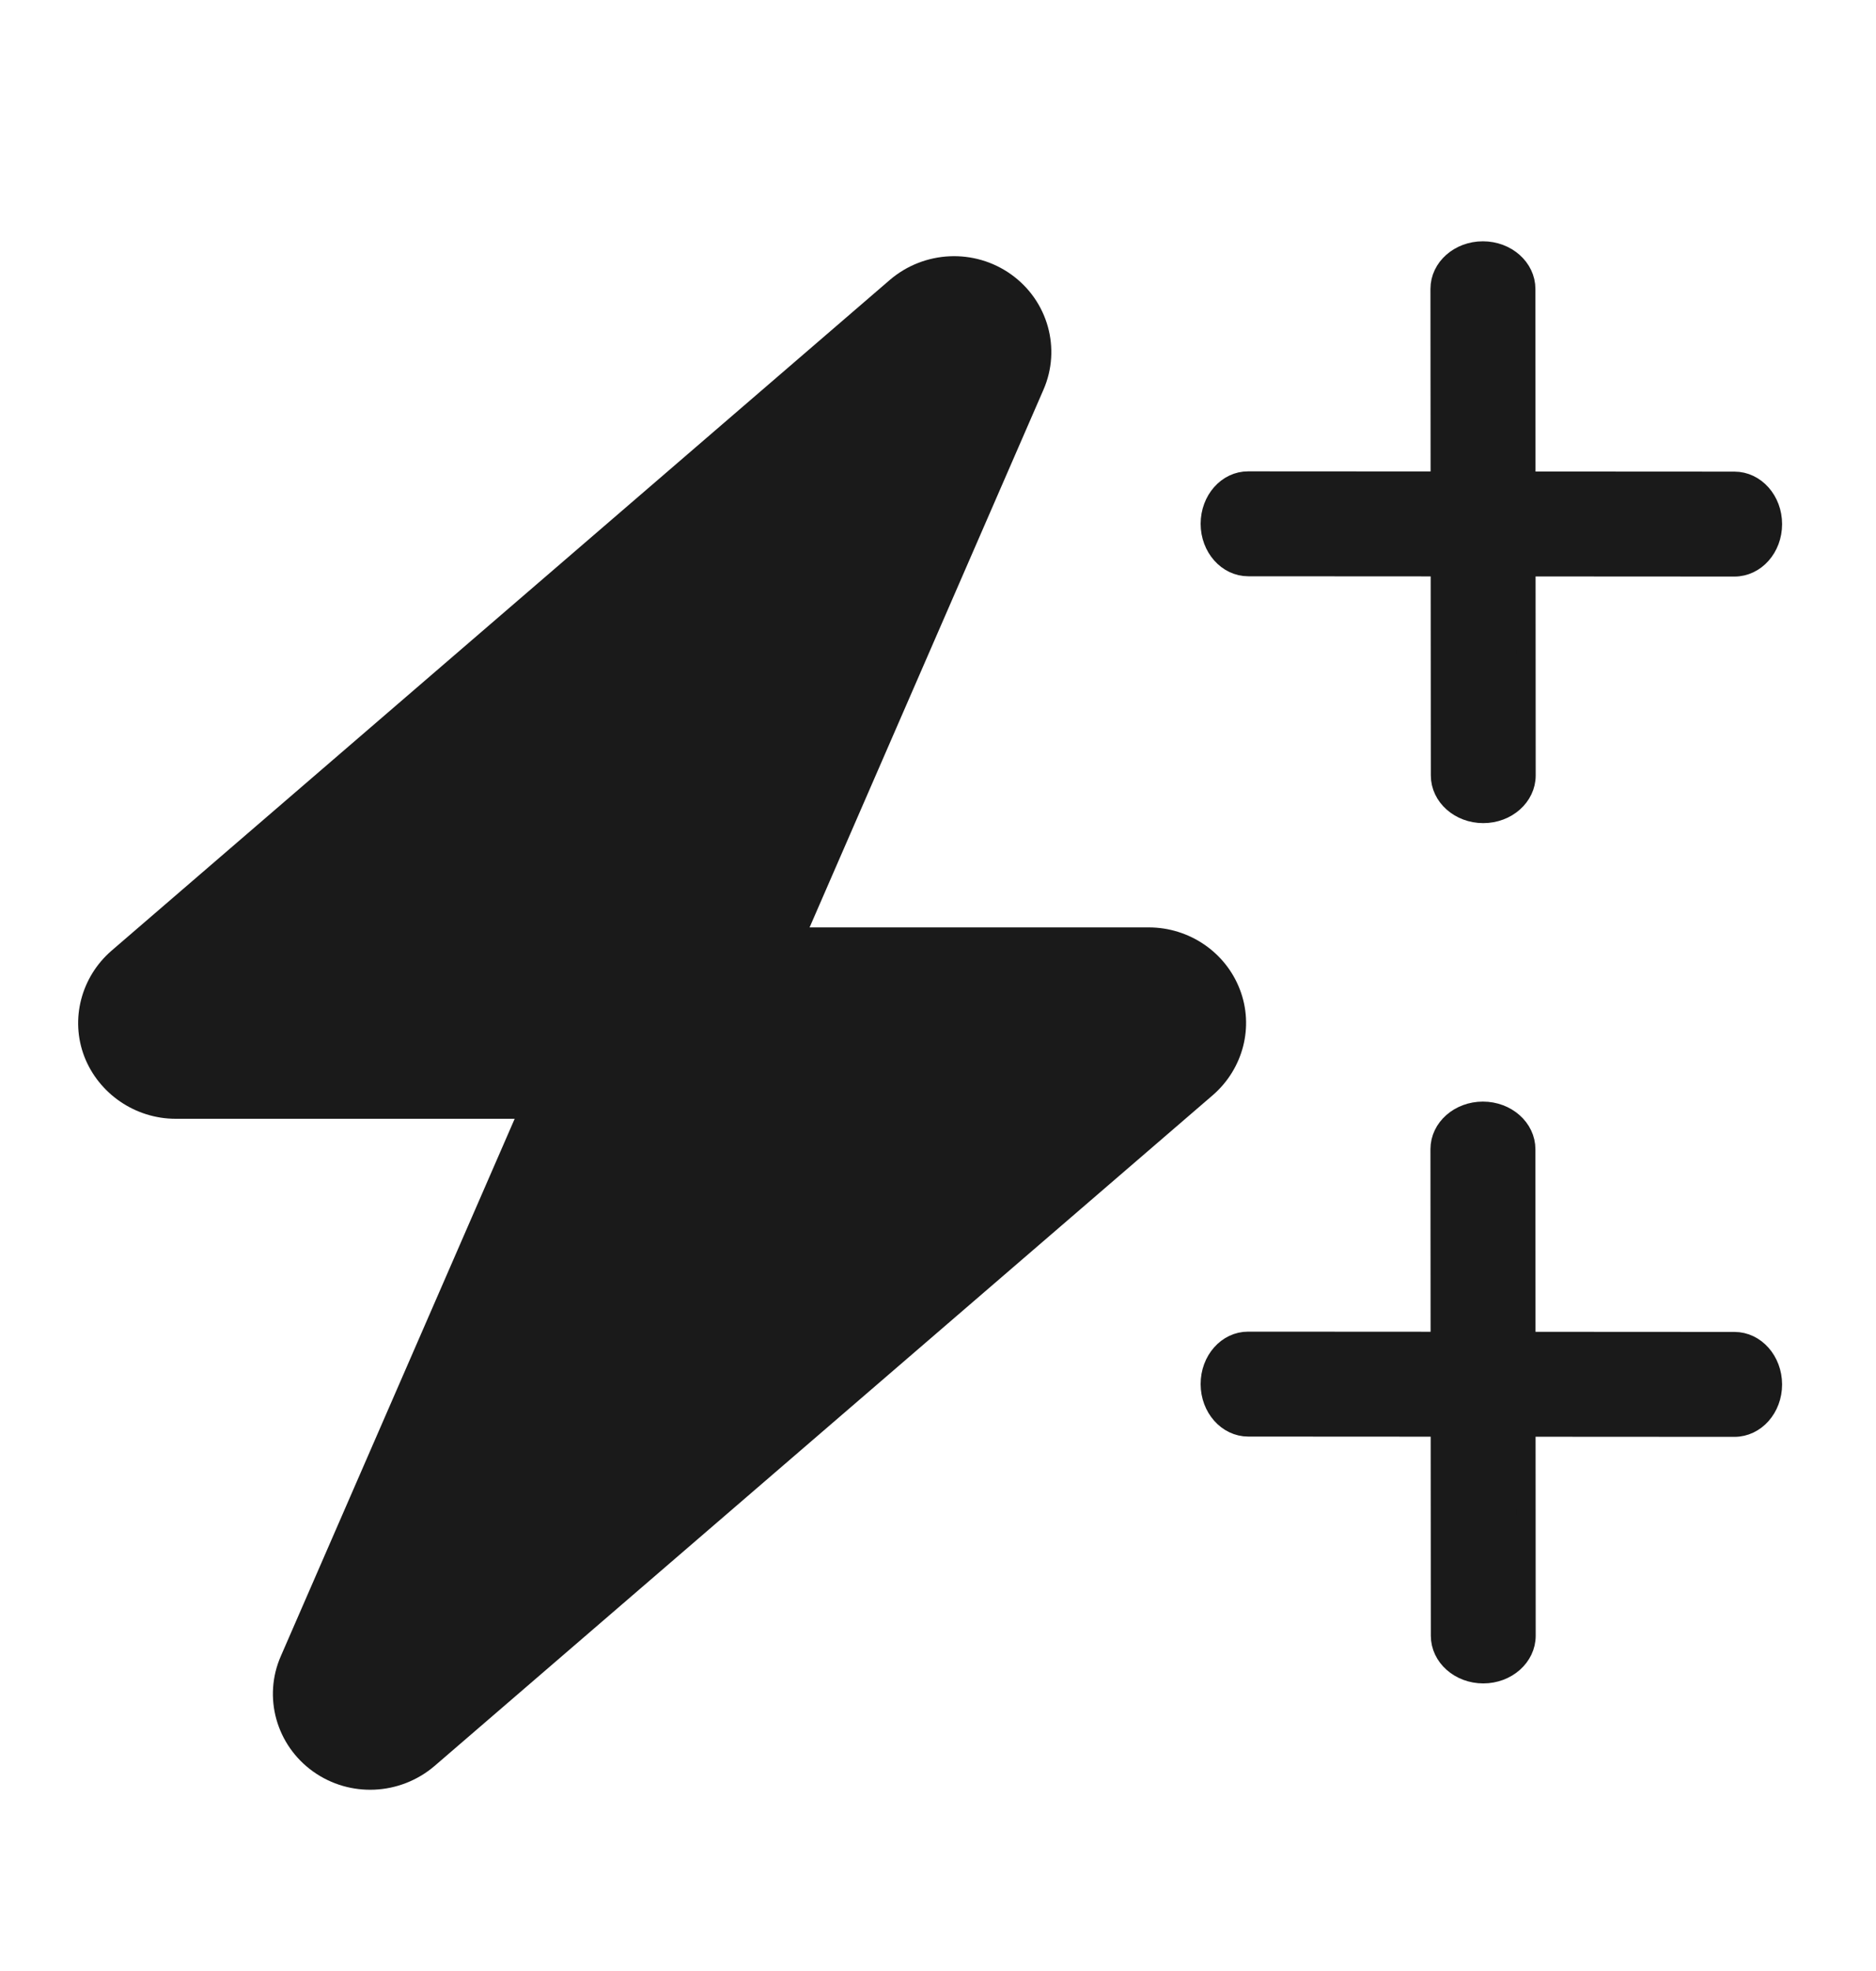 <svg width="20" height="21" viewBox="0 0 20 21" fill="none" xmlns="http://www.w3.org/2000/svg">
<path d="M11.124 4.153C11.315 3.716 11.173 3.205 10.78 2.924C10.388 2.644 9.853 2.669 9.487 2.982L1.188 10.13C0.864 10.411 0.747 10.861 0.899 11.257C1.052 11.652 1.441 11.92 1.872 11.92H5.487L2.994 17.645C2.802 18.082 2.945 18.593 3.337 18.874C3.73 19.155 4.264 19.129 4.631 18.817L12.93 11.668C13.254 11.387 13.371 10.938 13.218 10.542C13.066 10.146 12.68 9.881 12.246 9.881H8.631L11.124 4.153Z" fill="#1A1A1A"/>
<g clip-path="url(#clip0_701_44039)">
<path d="M13.307 5.126L18.491 5.129C18.714 5.129 18.895 5.333 18.895 5.584C18.895 5.836 18.714 6.039 18.491 6.039L13.308 6.036C13.085 6.036 12.904 5.832 12.904 5.581C12.904 5.329 13.084 5.125 13.307 5.126Z" fill="#1A1A1A" stroke="#1A1A1A" stroke-width="0.208"/>
<path d="M16.265 3.079L16.268 8.262C16.268 8.485 16.064 8.666 15.813 8.666C15.562 8.666 15.358 8.485 15.358 8.262L15.354 3.078C15.354 2.855 15.558 2.675 15.809 2.675C16.061 2.675 16.265 2.856 16.265 3.079Z" fill="#1A1A1A" stroke="#1A1A1A" stroke-width="0.208"/>
</g>
<g clip-path="url(#clip1_701_44039)">
<path d="M13.307 14.292L18.491 14.295C18.714 14.295 18.894 14.499 18.895 14.75C18.895 15.002 18.714 15.205 18.491 15.205L13.308 15.202C13.085 15.202 12.904 14.998 12.904 14.747C12.903 14.495 13.084 14.291 13.307 14.292Z" fill="#1A1A1A" stroke="#1A1A1A" stroke-width="0.208"/>
<path d="M16.265 12.245L16.268 17.428C16.268 17.651 16.064 17.832 15.813 17.832C15.562 17.832 15.358 17.651 15.358 17.428L15.354 12.244C15.354 12.021 15.558 11.841 15.809 11.841C16.061 11.841 16.265 12.022 16.265 12.245Z" fill="#1A1A1A" stroke="#1A1A1A" stroke-width="0.208"/>
</g>
<defs>
<clipPath id="clip0_701_44039">
<rect width="6.536" height="6.536" fill="white" transform="translate(12.631 2.402)"/>
</clipPath>
<clipPath id="clip1_701_44039">
<rect width="6.536" height="6.536" fill="white" transform="translate(12.631 11.568)"/>
</clipPath>
</defs>
</svg>
